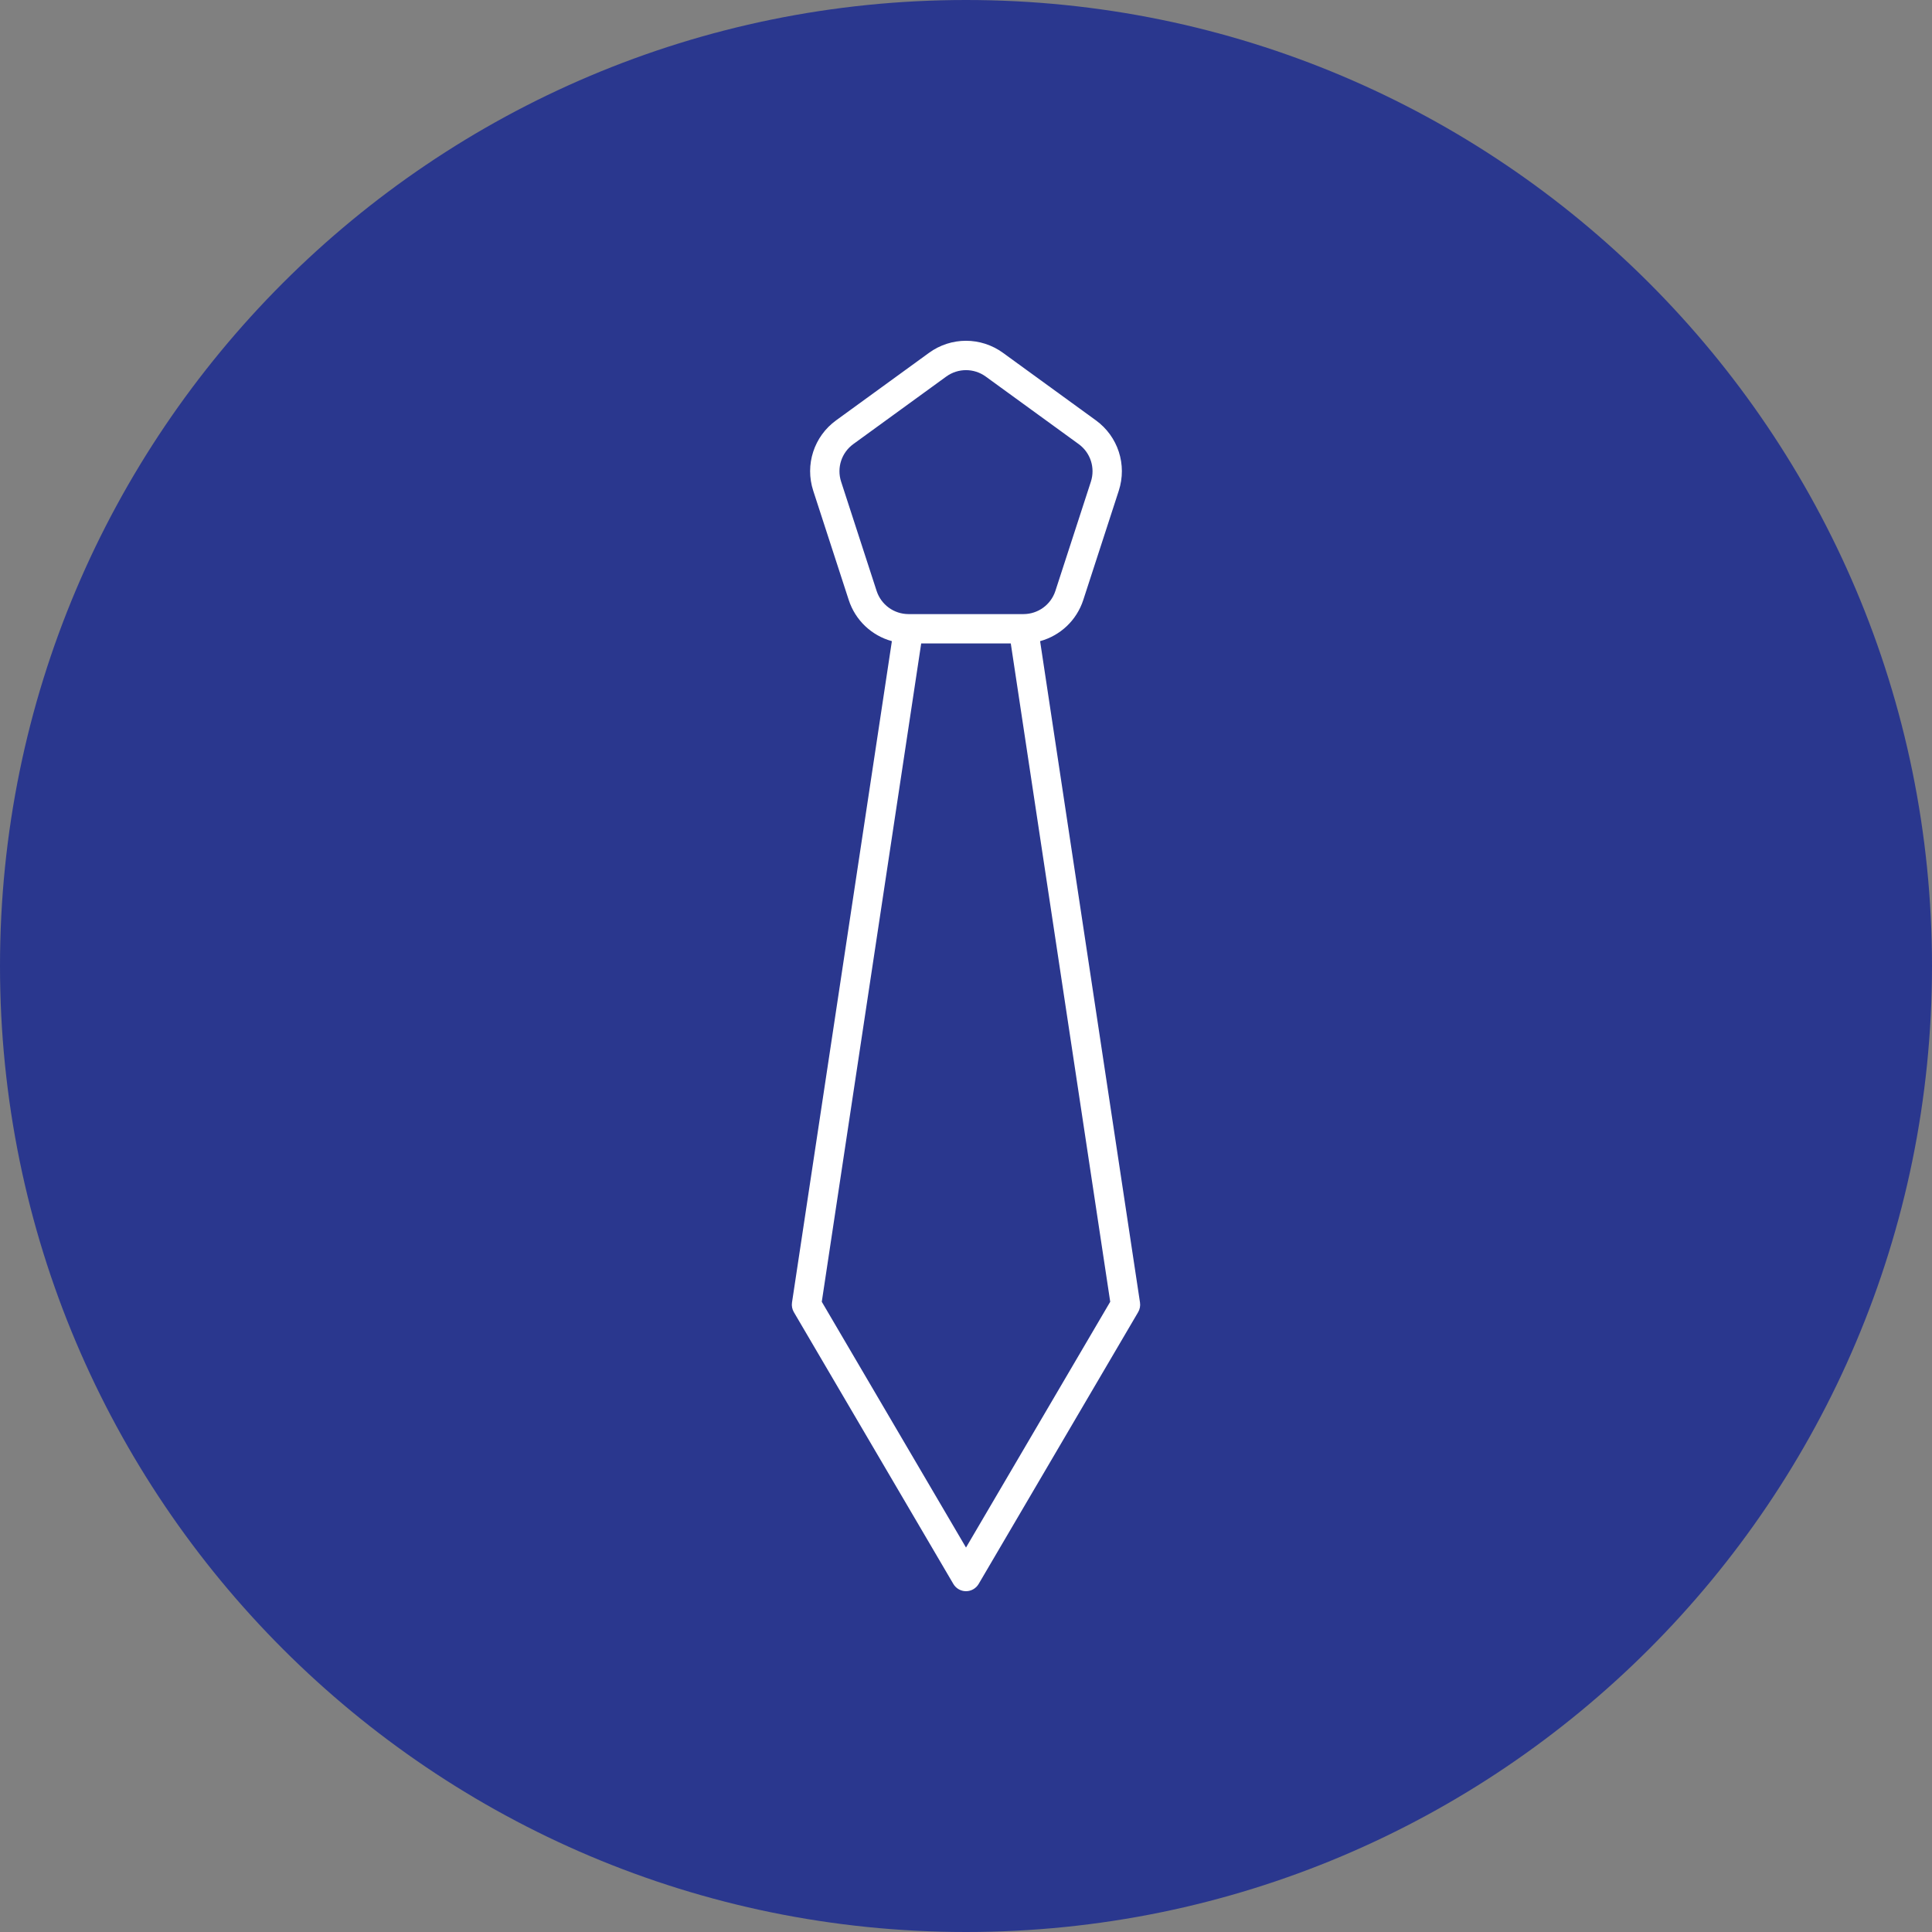 <?xml version="1.0" encoding="UTF-8"?><svg xmlns="http://www.w3.org/2000/svg" viewBox="0 0 83.698 83.698"><rect x="0" y="0" width="83.698" height="83.698" fill="#808080" stroke="none"/><defs><style>.d{fill:#fff;}.e{fill:#2a378e;}</style></defs><g id="a"/><g id="b"><g id="c"><path class="e" d="M83.698,41.849c0,23.113-18.737,41.849-41.849,41.849S0,64.962,0,41.849,18.736,0,41.849,0s41.849,18.736,41.849,41.849"/><path class="d" d="M49.387,56.428l-4.328-28.652c.87-.238,1.582-.896,1.871-1.786l1.537-4.73c.367-1.128-.032-2.354-.991-3.05l-4.024-2.924c-.959-.697-2.248-.697-3.206,0l-4.024,2.924c-.959,.696-1.358,1.922-.991,3.05l1.537,4.73c.289,.89,1,1.548,1.87,1.786l-4.327,28.652c-.022,.144,.007,.291,.08,.416l6.91,11.776c.114,.194,.323,.314,.548,.314s.434-.12,.548-.314l6.91-11.776c.073-.125,.102-.272,.08-.416m-11.411-30.83l-1.537-4.731c-.196-.602,.017-1.257,.529-1.629l4.024-2.924c.513-.372,1.201-.372,1.713,0l4.024,2.924c.513,.372,.725,1.027,.53,1.629l-1.537,4.731c-.196,.602-.753,1.006-1.386,1.006h-4.974c-.633,0-1.19-.404-1.386-1.006m3.873,41.445l-6.248-10.648,4.307-28.52h3.881l4.308,28.52-6.248,10.648Z"/></g></g></svg>